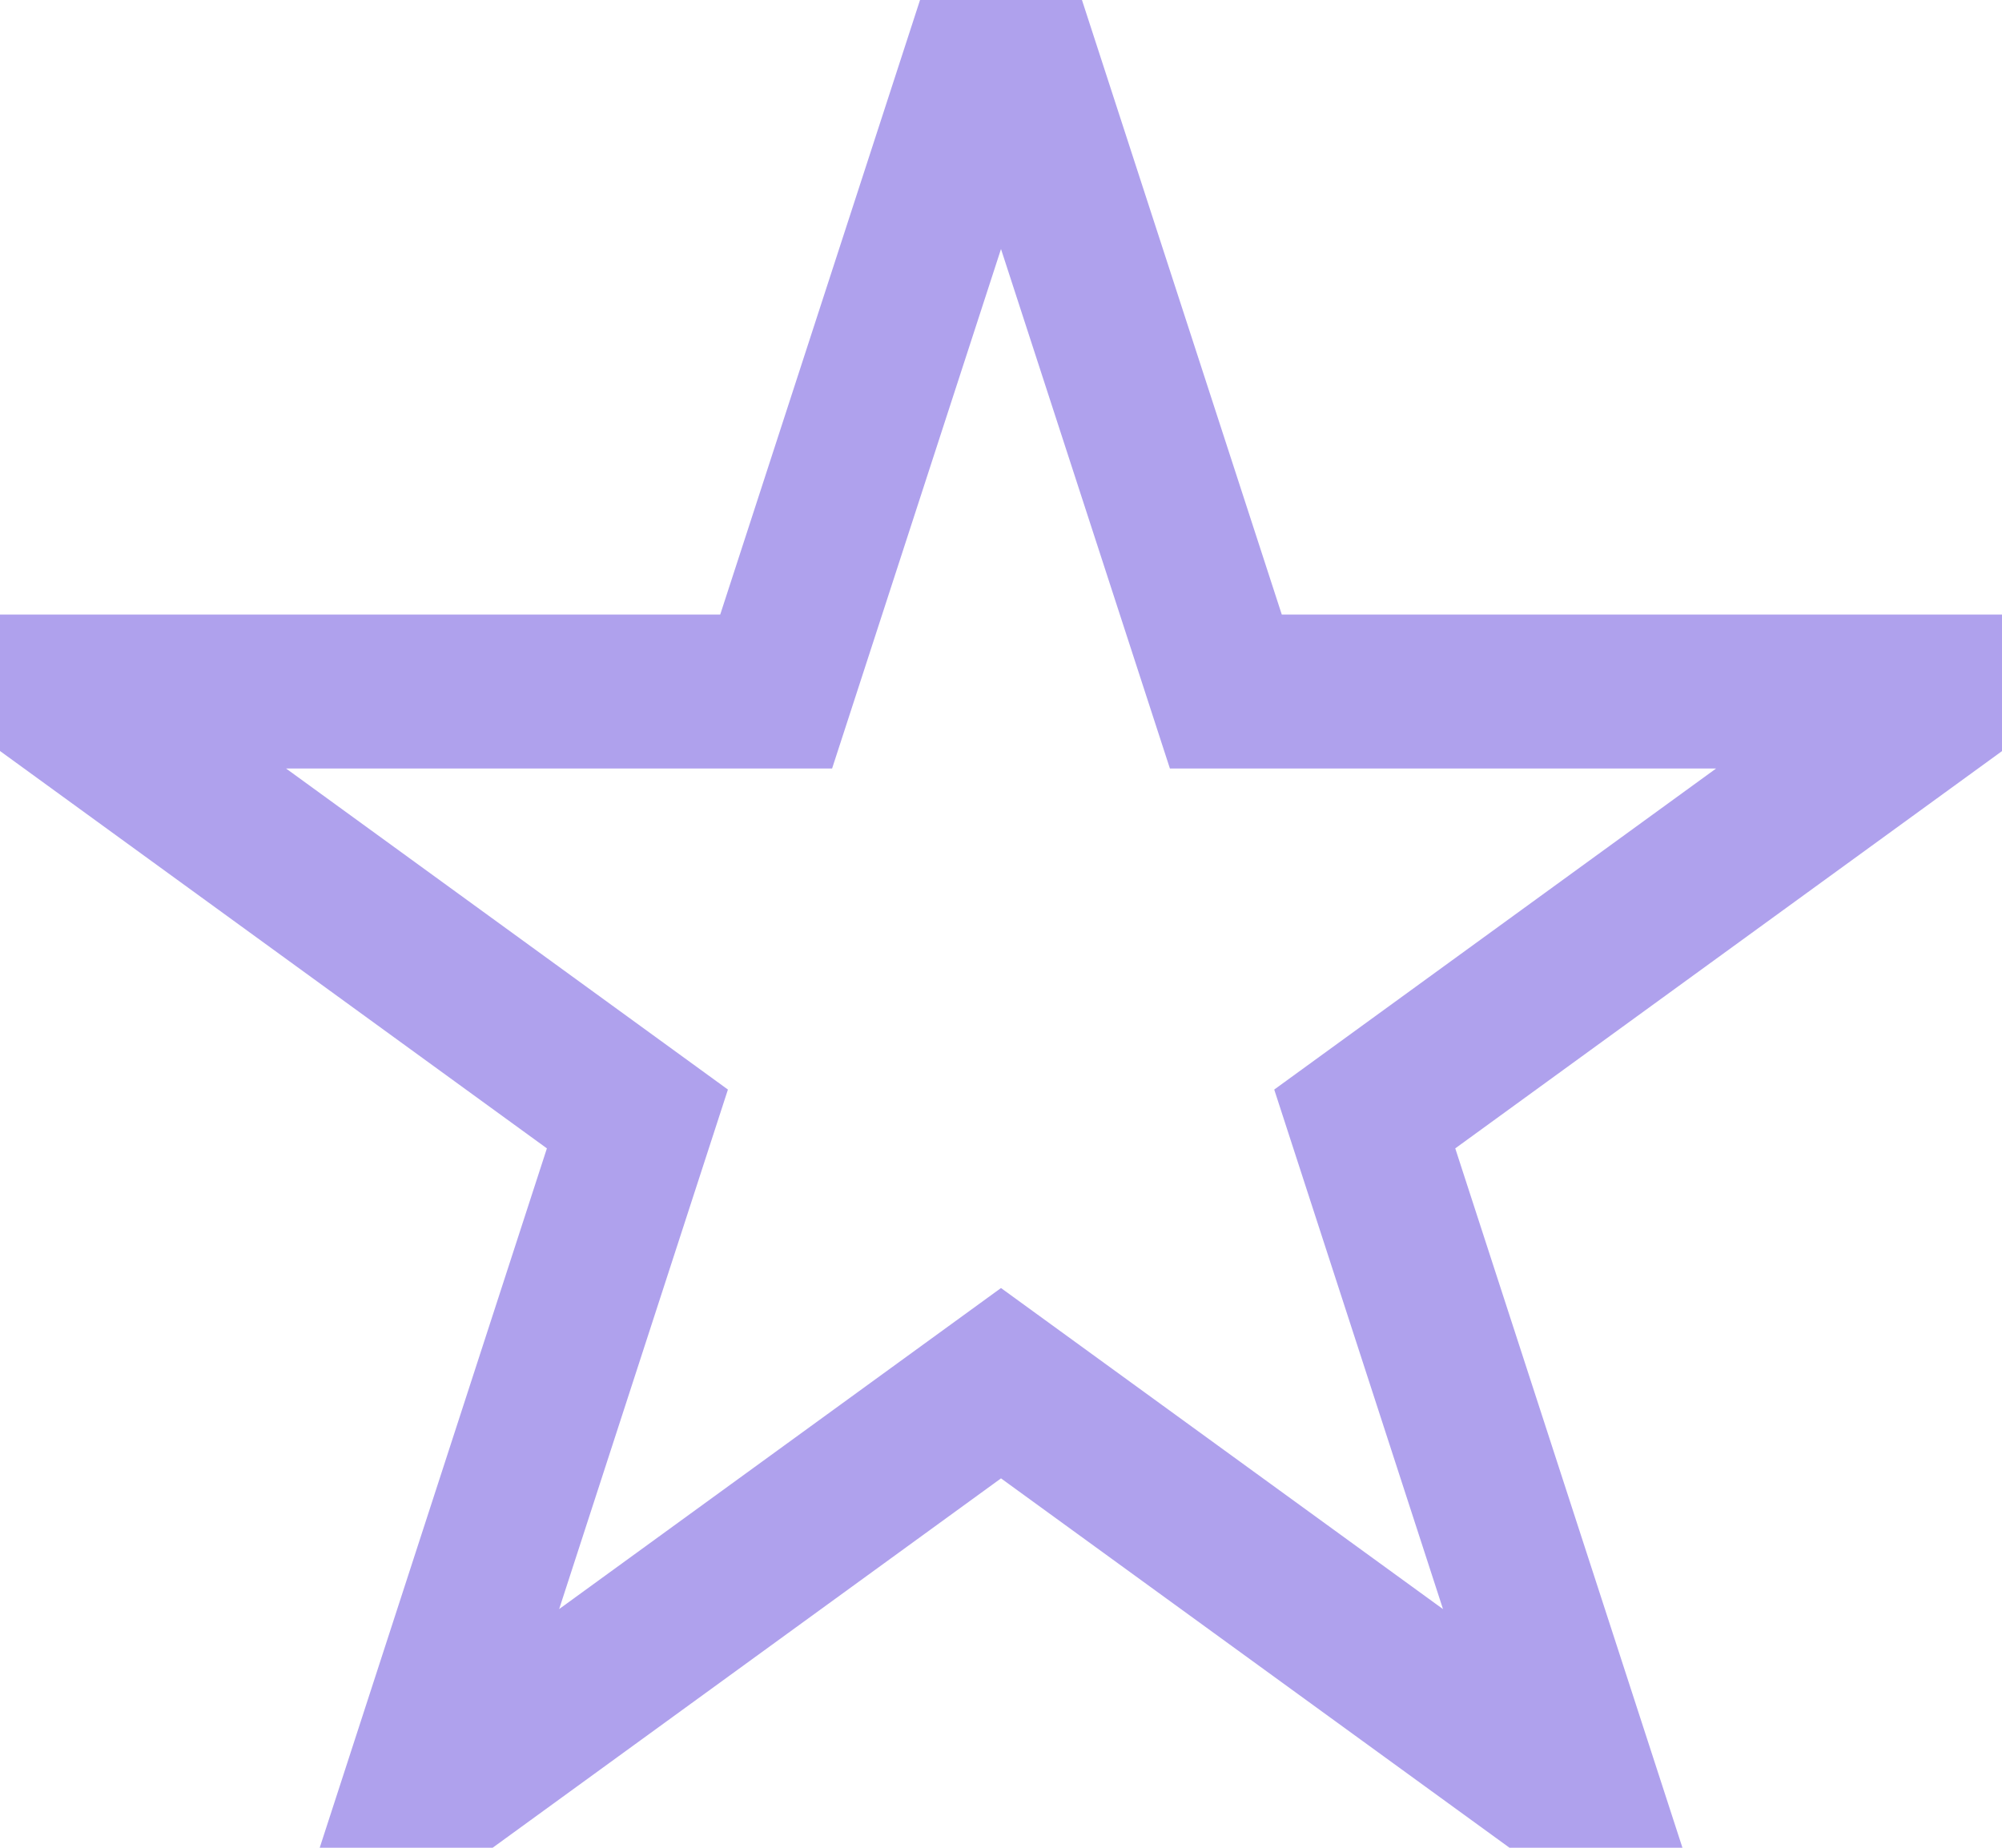 <svg width="13" height="12" fill="none" xmlns="http://www.w3.org/2000/svg"><path d="M6.5 0l1.46 4.491h4.722l-3.82 2.776 1.459 4.492L6.5 8.983l-3.82 2.776 1.459-4.492-3.82-2.776H5.04L6.5 0z" stroke="#AFA1ED"/></svg>